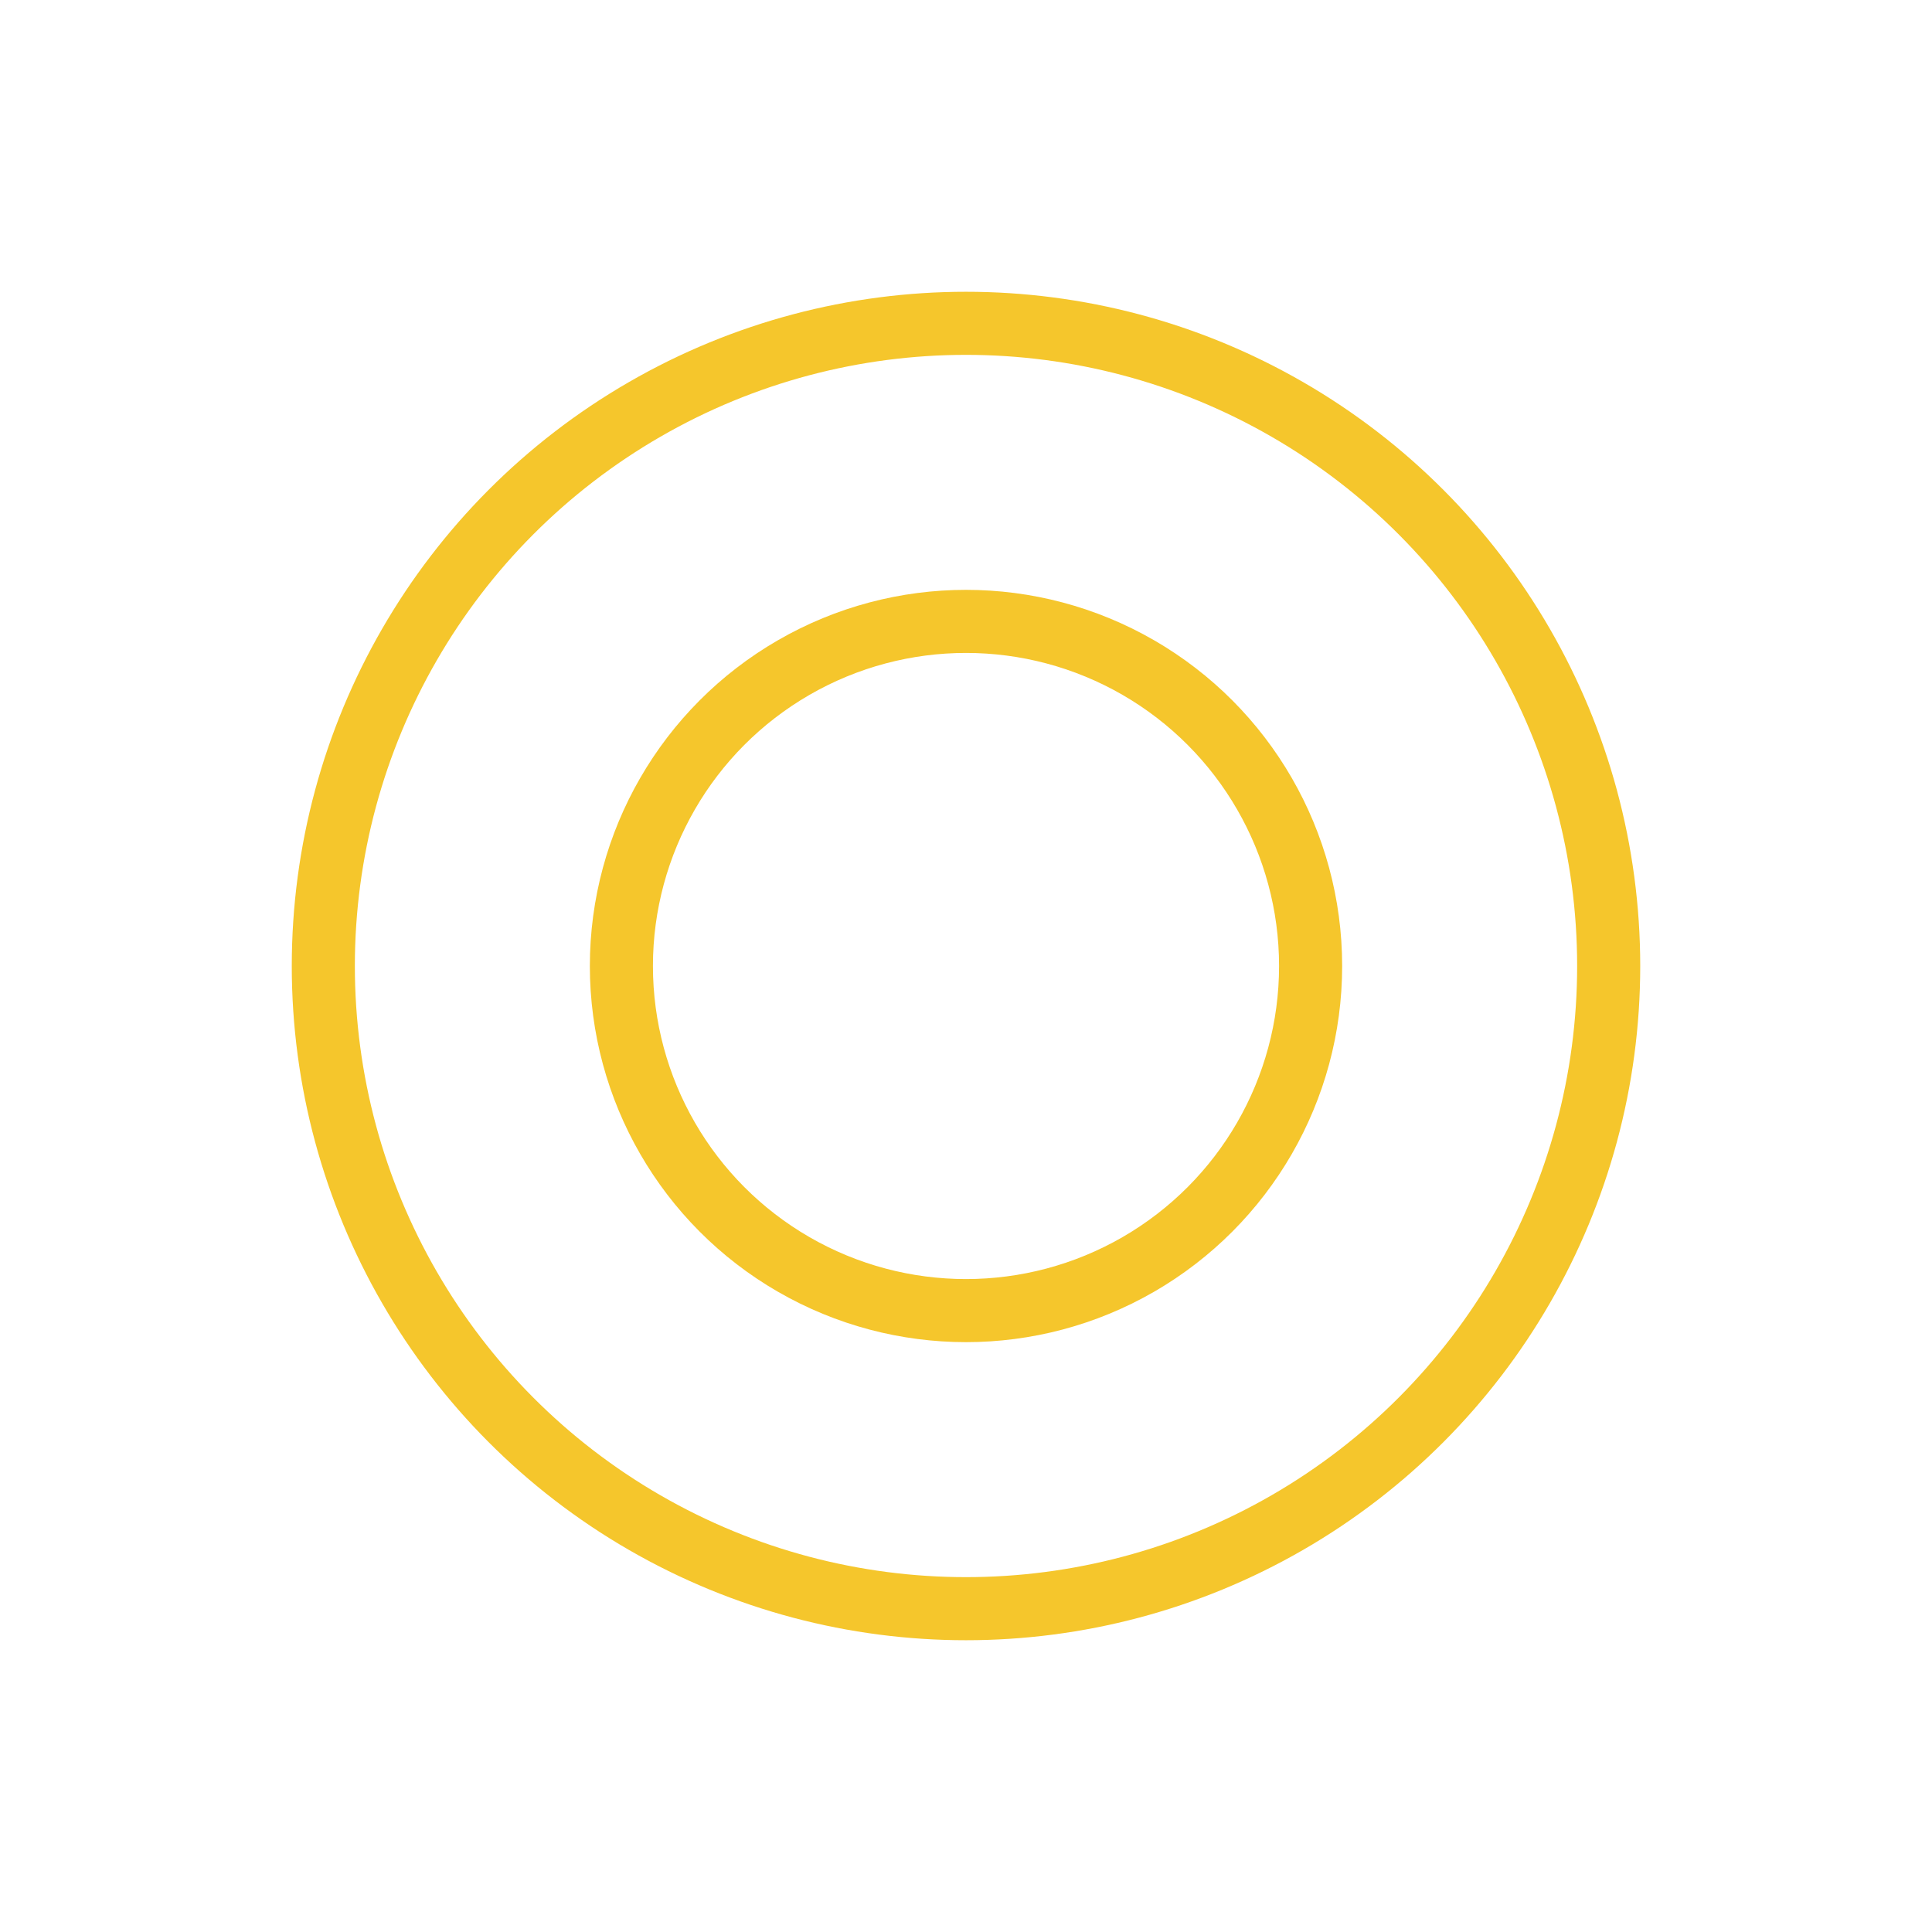 <svg id="Capa_1" data-name="Capa 1" xmlns="http://www.w3.org/2000/svg" viewBox="0 0 490 490"><defs><style>.cls-1{fill:none;stroke:#f5c62c;stroke-miterlimit:10;stroke-width:16px;}</style></defs><title>custom-pricing-icon-5-yellow</title><circle class="cls-1" cx="245" cy="245" r="87.4"/><circle class="cls-1" cx="245" cy="245" r="163"/></svg>